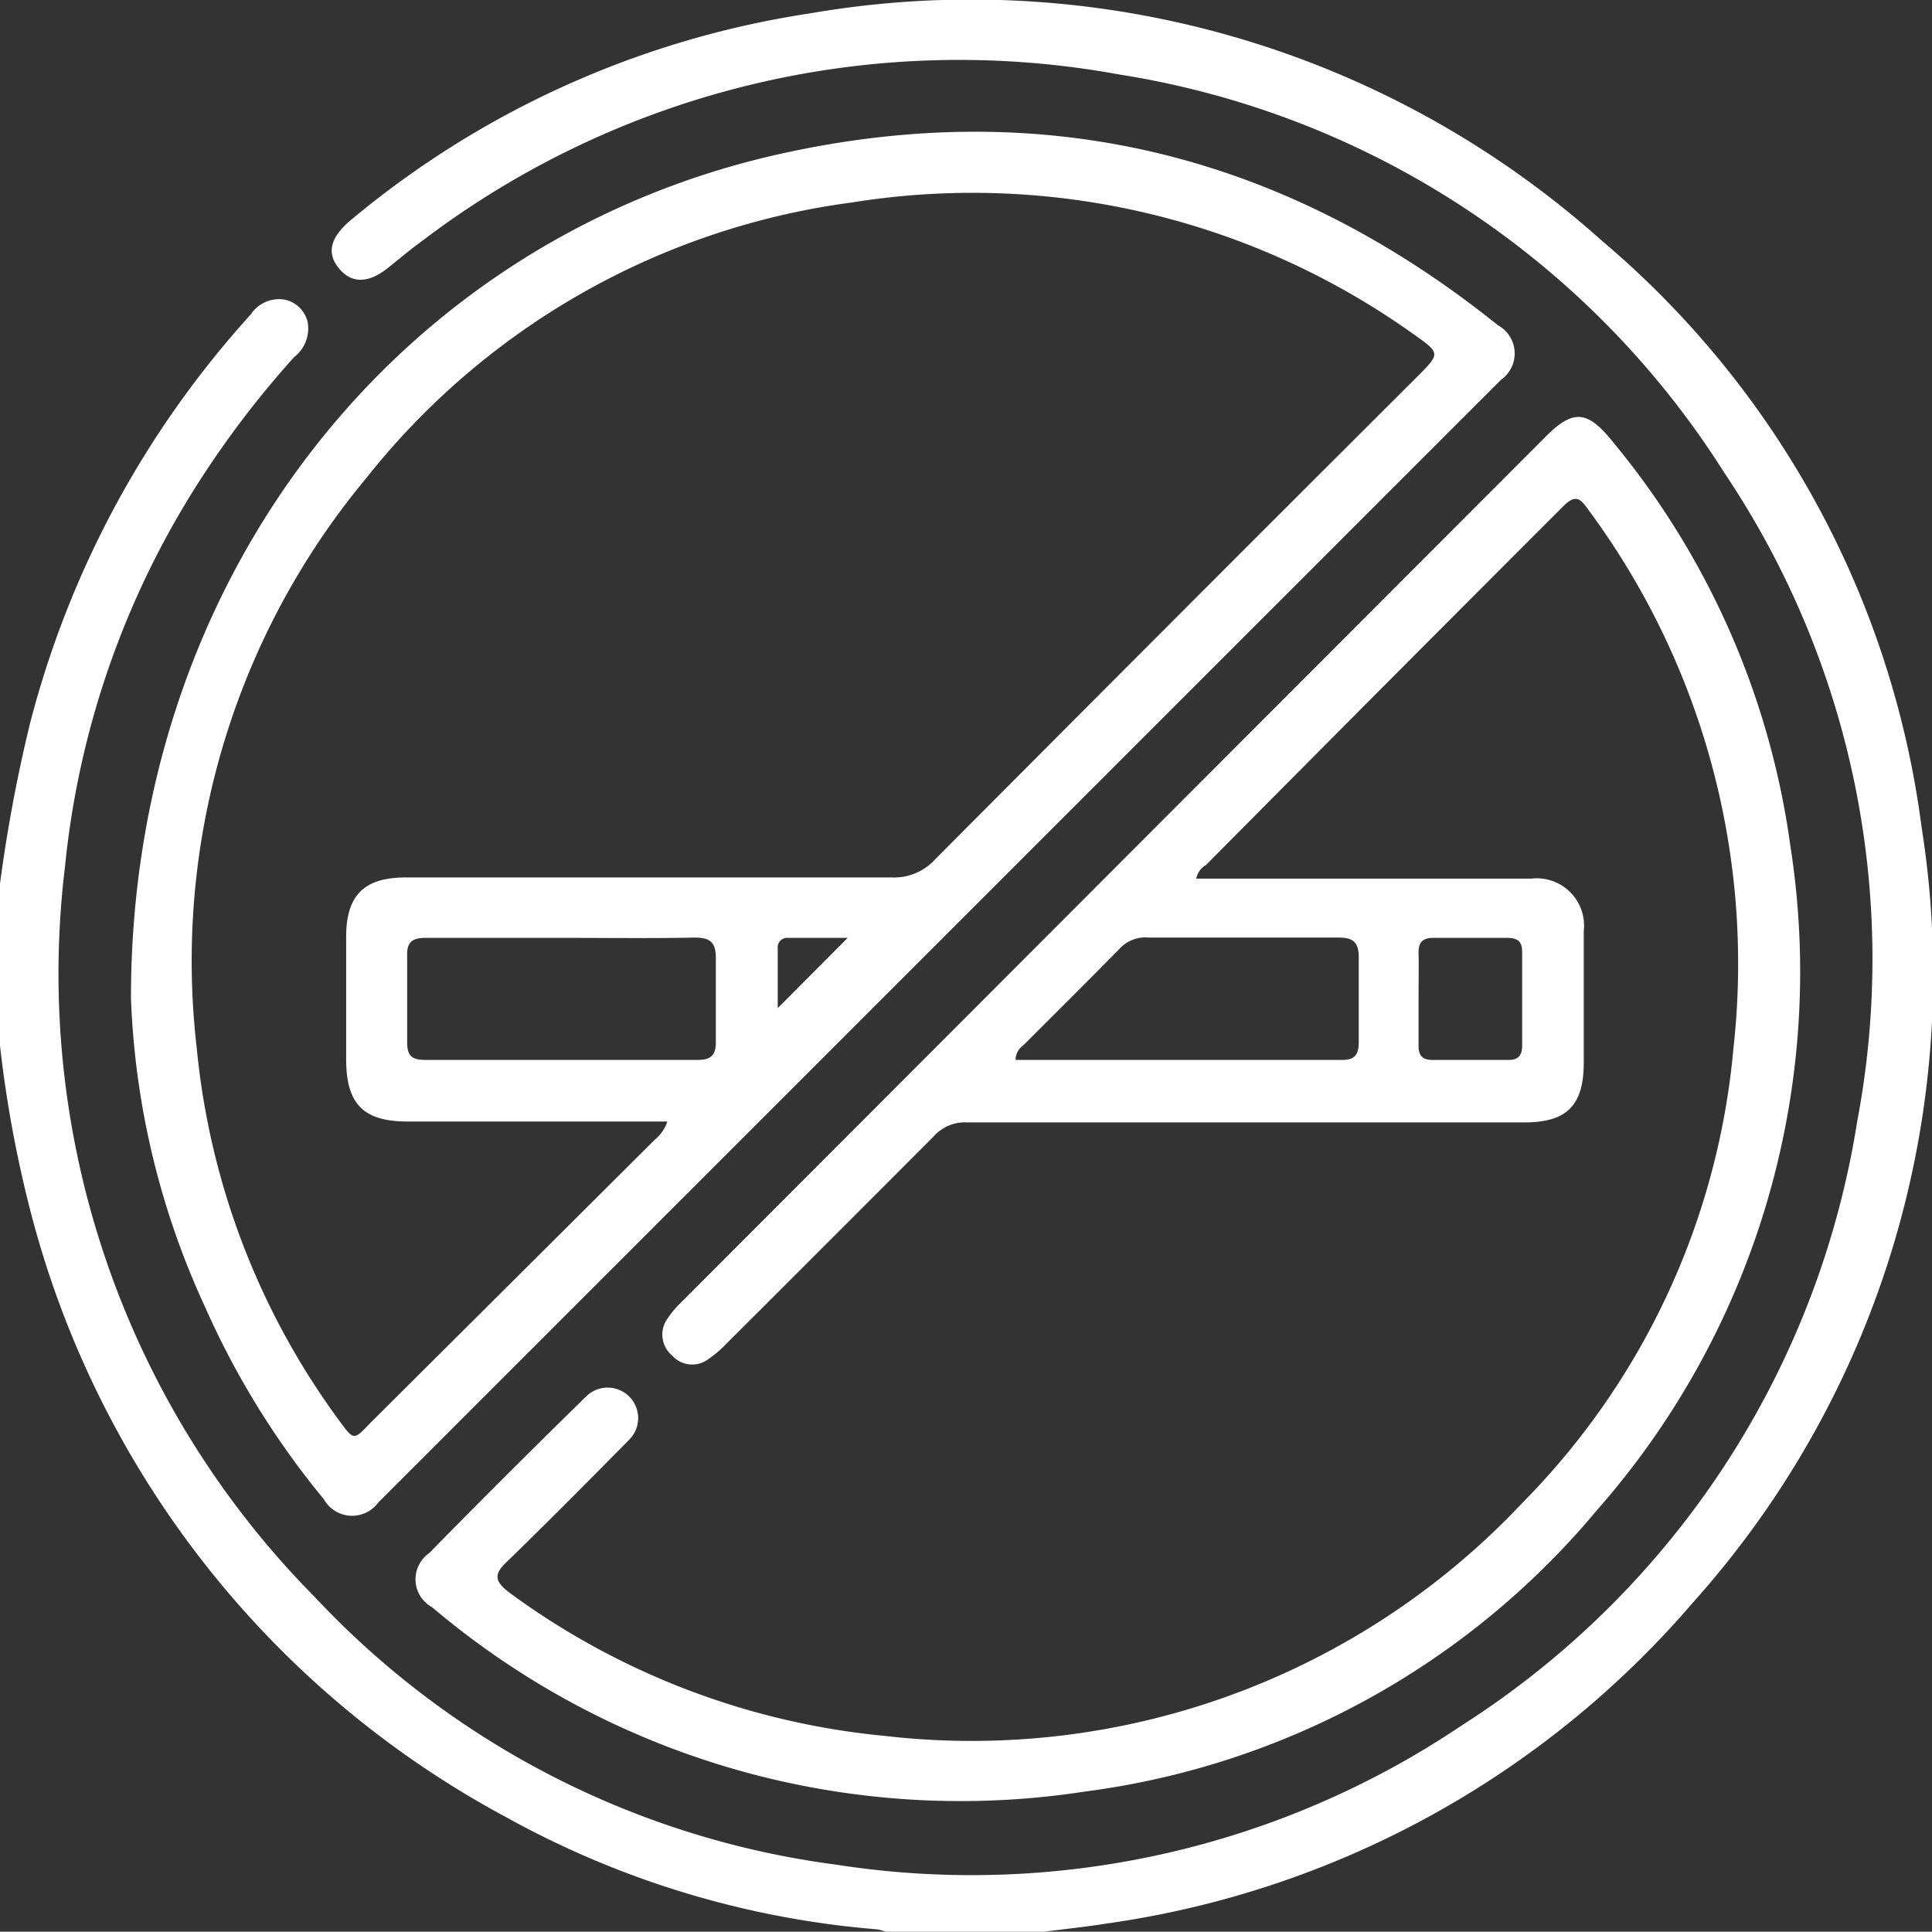<svg xmlns="http://www.w3.org/2000/svg" viewBox="0 0 64.91 64.9"><rect x="0" y="0" width="64.91" height="64.9" fill="#333333" stroke="none"/><defs><style>.cls-1{fill:#fff;}</style></defs><g id="Layer_2" data-name="Layer 2"><g id="Layer_1-2" data-name="Layer 1"><path class="cls-1" d="M0,29.69a51.24,51.24,0,0,1,1-5.35A32.53,32.53,0,0,1,8.42,10.57a1.14,1.14,0,0,1,1.16-.5,1,1,0,0,1,.76.77A1.22,1.22,0,0,1,9.88,12a32.29,32.29,0,0,0-3.12,4.07A29.34,29.34,0,0,0,2.18,29.15a29.76,29.76,0,0,0,8.39,24.5,29.19,29.19,0,0,0,17.54,9,29.49,29.49,0,0,0,21-4.68A29.52,29.52,0,0,0,62.4,37.66a29.3,29.3,0,0,0-4.47-21.78A29.47,29.47,0,0,0,37.59,2.5,29.8,29.8,0,0,0,14.15,8.12c-.39.28-.76.6-1.14.9-.65.51-1.21.5-1.62,0s-.31-1,.33-1.57a31.36,31.36,0,0,1,15.49-7,31.77,31.77,0,0,1,26.6,7.63A31,31,0,0,1,64.56,27.79a31.63,31.63,0,0,1-7.68,26.05A31.8,31.8,0,0,1,37.15,64.63c-.69.11-1.38.18-2.07.27H29.76a1.67,1.67,0,0,0-.3-.08A30.85,30.85,0,0,1,17,61.05,32.24,32.24,0,0,1,1,40.6a40.38,40.38,0,0,1-1-5.47Z"></path><path class="cls-1" d="M40.19,29.52H51.44a1.59,1.59,0,0,1,1.77,1.76c0,1.48,0,2.95,0,4.43s-.62,2-2,2H35.71c-1.07,0-2.15,0-3.23,0a1.39,1.39,0,0,0-1.11.47q-3.47,3.48-6.94,6.94a4,4,0,0,1-.67.57.9.9,0,0,1-1.17-.14.92.92,0,0,1-.19-1.21,3.29,3.29,0,0,1,.48-.58Q37.42,29.2,51.94,14.66c.91-.91,1.39-.87,2.21.14a27,27,0,0,1,6,13.61,27.37,27.37,0,0,1-6.49,22.32,26.9,26.9,0,0,1-17.2,9.46A27.45,27.45,0,0,1,14.52,54a1.07,1.07,0,0,1-.1-1.82Q17,49.55,19.7,46.91a1,1,0,1,1,1.43,1.47c-1.36,1.38-2.73,2.76-4.12,4.11-.43.41-.38.64.08,1a25.31,25.31,0,0,0,12.62,4.83,25.4,25.4,0,0,0,21.45-7.84,24.86,24.86,0,0,0,7.08-15.27,25.63,25.63,0,0,0-4.88-18.09c-.27-.38-.43-.52-.84-.11q-6,6-12,12.05A.68.68,0,0,0,40.19,29.52Zm-6.07,6.09h11c.44,0,.53-.24.53-.6,0-.95,0-1.9,0-2.85,0-.49-.18-.66-.67-.66q-3.18,0-6.38,0a1.18,1.18,0,0,0-1,.39c-1.06,1.08-2.14,2.15-3.21,3.22A.62.62,0,0,0,34.12,35.61ZM47.66,33.5c0,.55,0,1.1,0,1.65,0,.31.13.46.45.46H50.7c.33,0,.44-.18.44-.48,0-1.05,0-2.11,0-3.16,0-.37-.19-.46-.52-.46H48.16c-.4,0-.51.18-.5.54S47.66,33,47.66,33.5Z"></path><path class="cls-1" d="M4.4,33.53c0-14.15,9-25.49,21.77-28.35,8.93-2,17,0,24.16,5.75a1.08,1.08,0,0,1,.1,1.83l-.36.36-37,37-.36.36a1.09,1.09,0,0,1-1.83-.11,27.91,27.91,0,0,1-4-6.48A27.06,27.06,0,0,1,4.4,33.53Zm18,4.15H13.69c-1.48,0-2.06-.59-2.06-2.09s0-2.74,0-4.11.57-2,2-2c5.44,0,10.89,0,16.34,0a1.86,1.86,0,0,0,1.44-.6q8.08-8.12,16.2-16.22c.79-.79.79-.79-.13-1.44A25.49,25.49,0,0,0,28.64,6.8,25,25,0,0,0,12.3,16.07,25.35,25.35,0,0,0,6.61,35.21a25.17,25.17,0,0,0,4.81,12.55c.46.63.47.63,1,.07L22,38.29A1.31,1.31,0,0,0,22.42,37.68Zm-3.48-6.17c-1.54,0-3.08,0-4.62,0-.46,0-.64.15-.62.62,0,1,0,1.93,0,2.9,0,.45.17.58.6.58h9.17c.49,0,.61-.21.6-.65,0-.93,0-1.85,0-2.78,0-.54-.21-.68-.72-.68C21.89,31.53,20.41,31.51,18.94,31.51Zm9.56,0h-2a.32.32,0,0,0-.35.36v2Z"></path></g></g></svg>